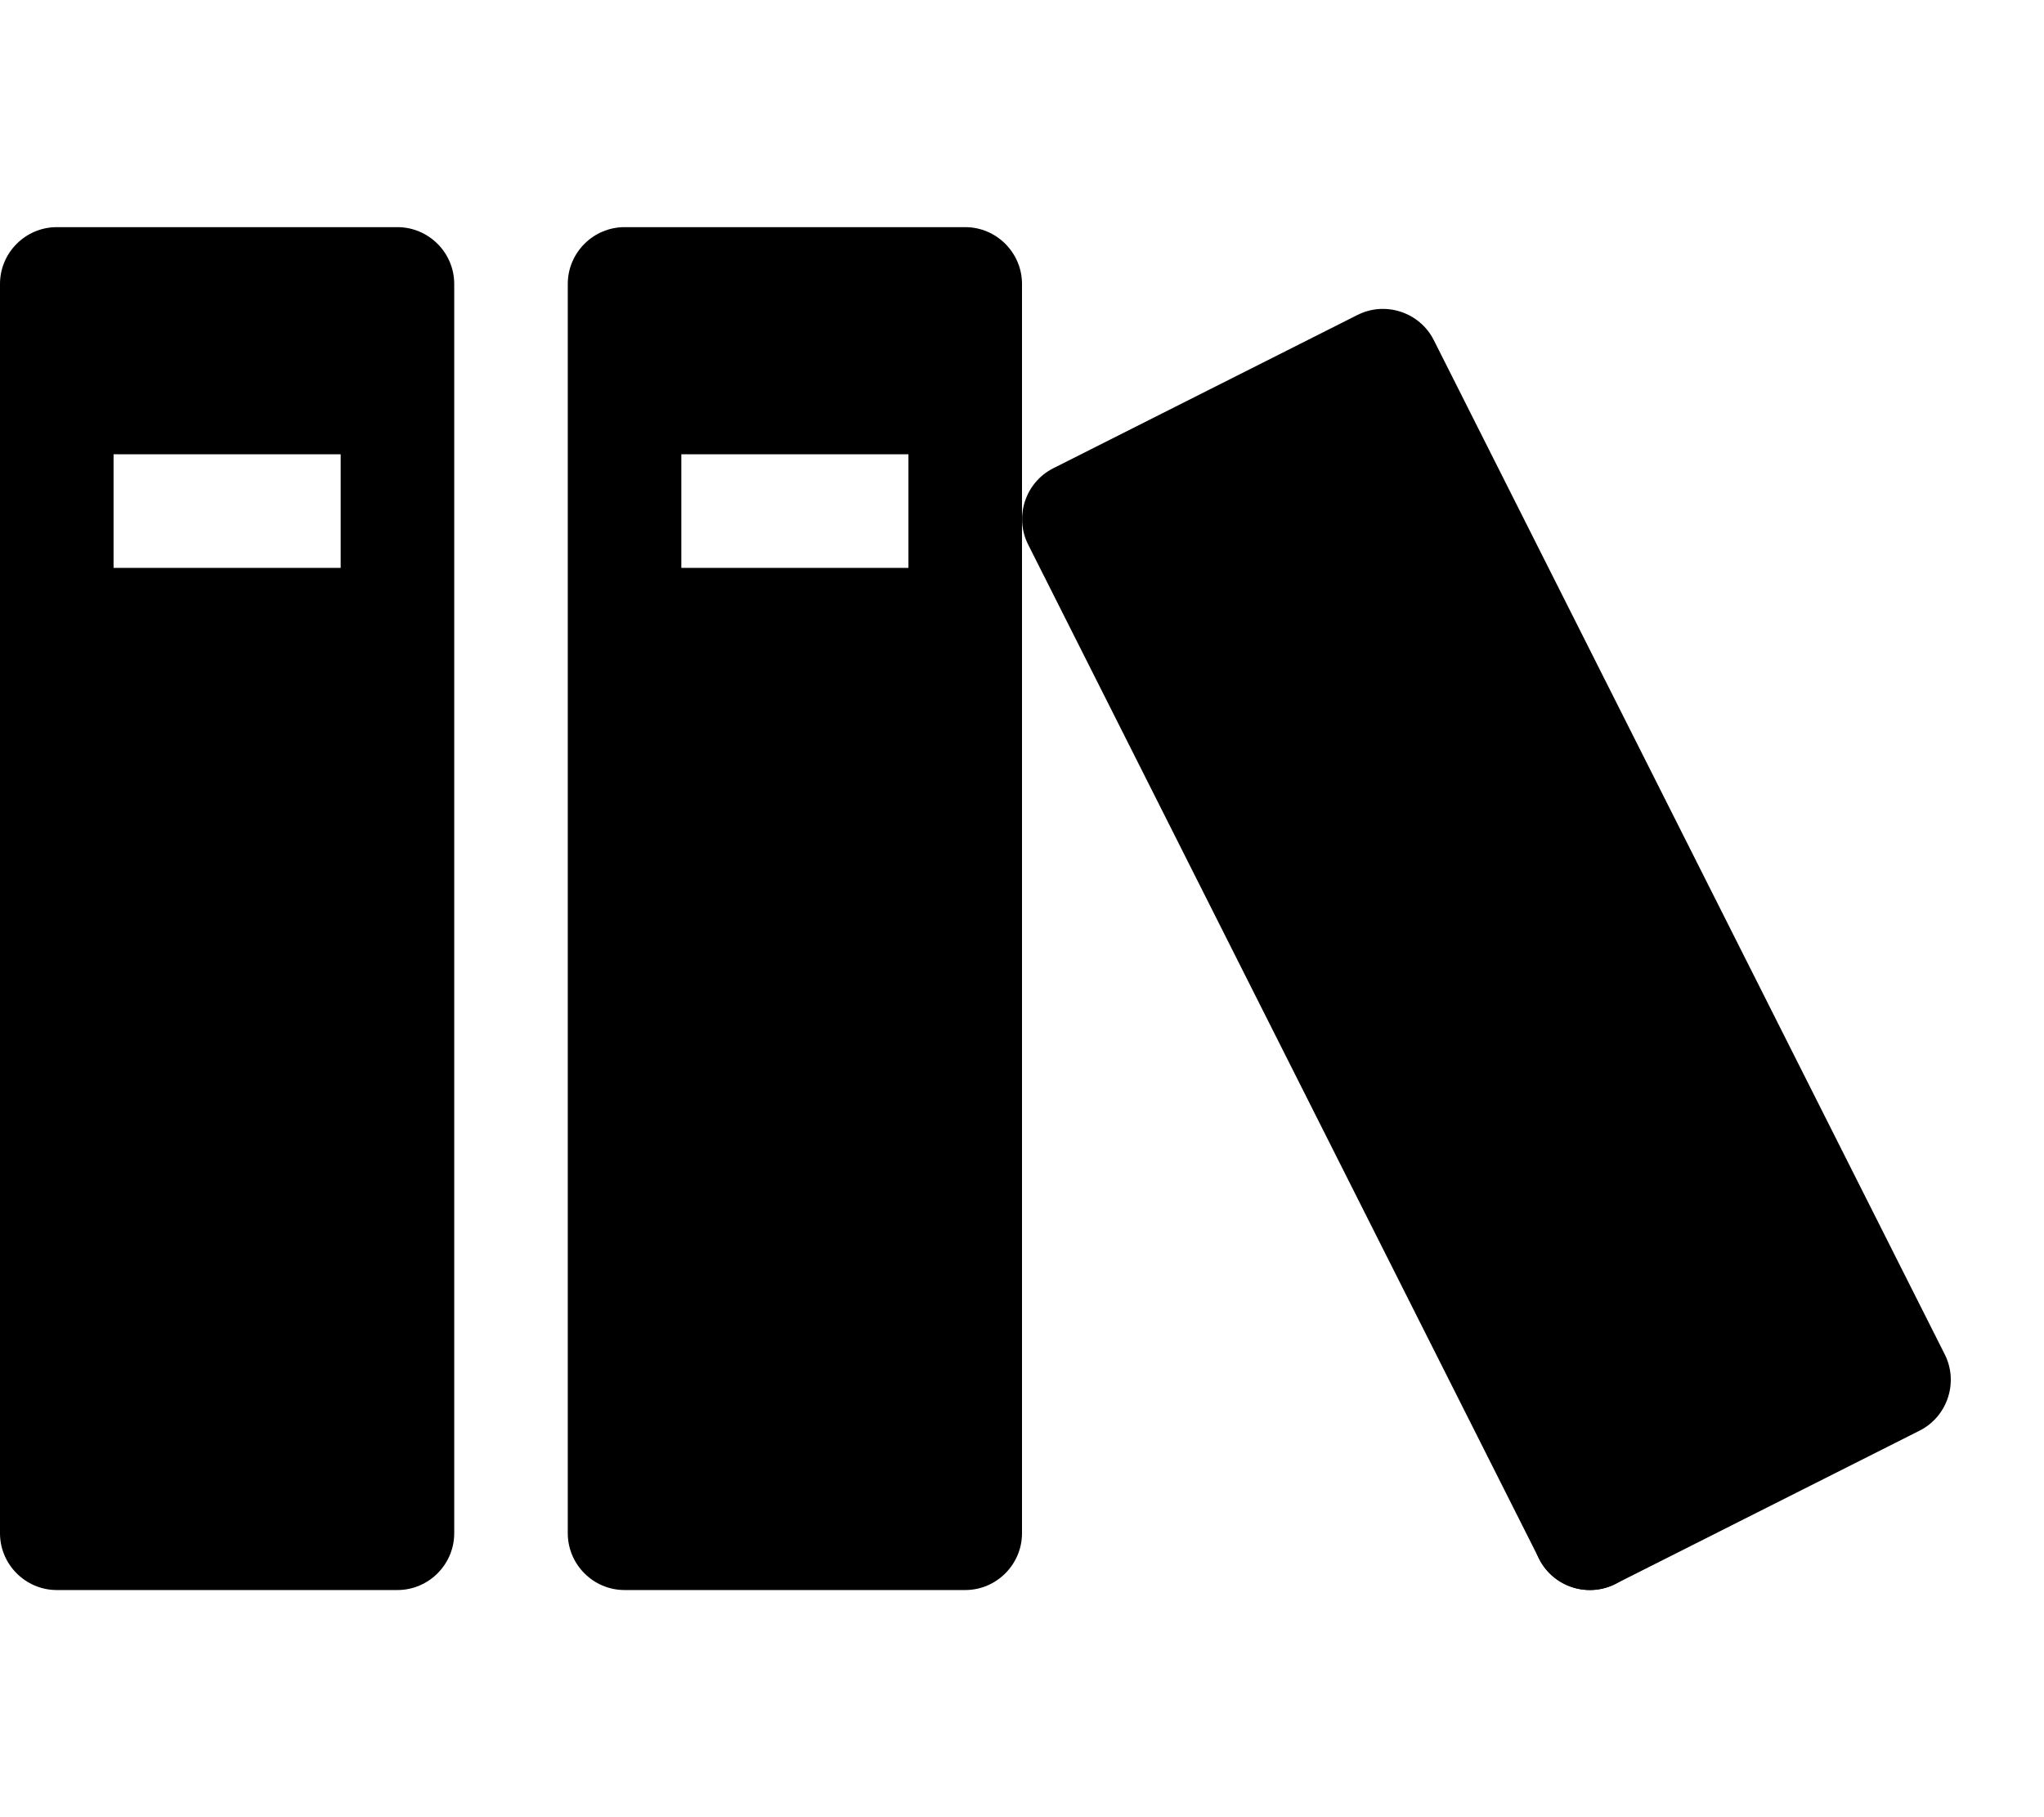 <?xml version="1.0" encoding="utf-8"?>
<!-- Generated by IcoMoon.io -->
<!DOCTYPE svg PUBLIC "-//W3C//DTD SVG 1.1//EN" "http://www.w3.org/Graphics/SVG/1.1/DTD/svg11.dtd">
<svg version="1.1" xmlns="http://www.w3.org/2000/svg" xmlns:xlink="http://www.w3.org/1999/xlink" width="72" height="64" viewBox="0 0 72 64">
<path d="M14 8h-12c-1.1 0-2 0.9-2 2v44c0 1.1 0.9 2 2 2h12c1.1 0 2-0.9 2-2v-44c0-1.1-0.9-2-2-2zM12 20h-8v-4h8v4z" fill="#000000"></path>
<path d="M34 8h-12c-1.1 0-2 0.9-2 2v44c0 1.1 0.9 2 2 2h12c1.1 0 2-0.9 2-2v-44c0-1.1-0.9-2-2-2zM32 20h-8v-4h8v4z" fill="#000000"></path>
<path d="M47.818 11.092l-10.716 5.4c-0.982 0.495-1.381 1.704-0.886 2.686l17.999 35.722c0.495 0.982 1.704 1.381 2.686 0.886l10.717-5.4c0.982-0.495 1.381-1.704 0.886-2.686l-17.999-35.722c-0.495-0.982-1.704-1.381-2.686-0.886z" fill="#000000"></path>
<path d="M58 54c0 1.105-0.895 2-2 2s-2-0.895-2-2c0-1.105 0.895-2 2-2s2 0.895 2 2z" fill="#000000"></path>
</svg>
